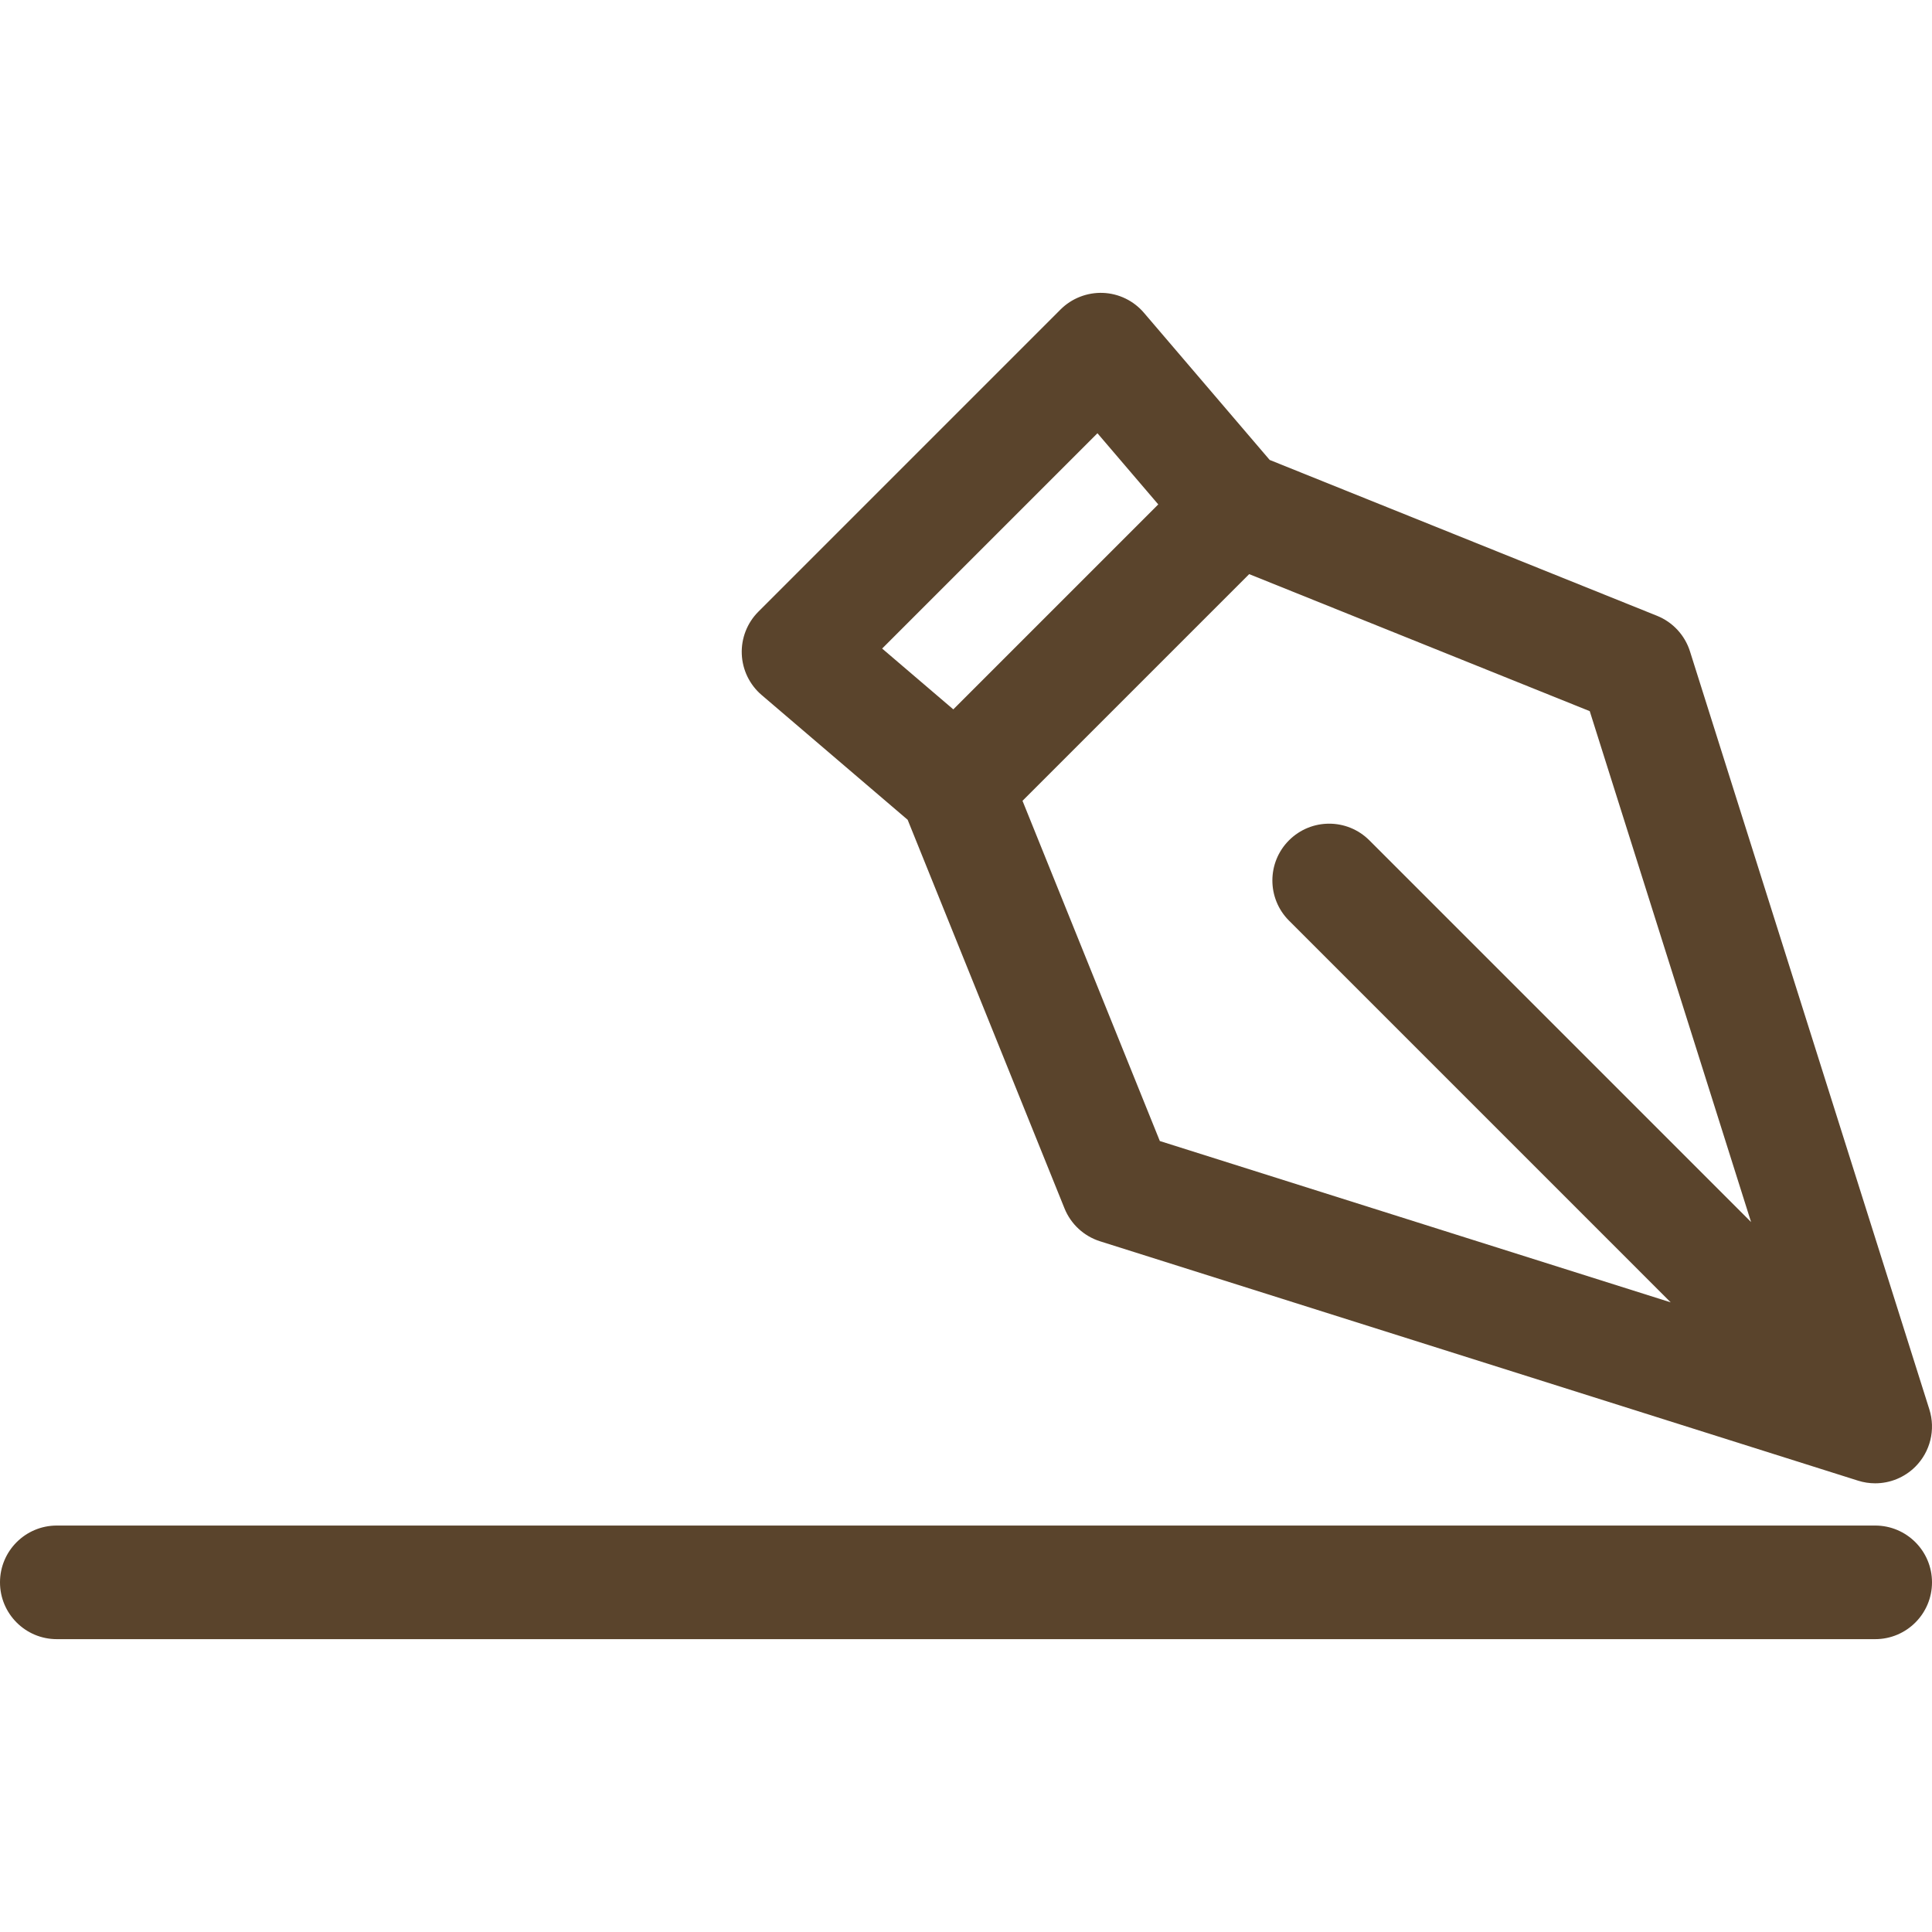 <?xml version="1.0" encoding="UTF-8"?> <svg xmlns="http://www.w3.org/2000/svg" xmlns:xlink="http://www.w3.org/1999/xlink" viewBox="0 0 238.099 238.099" width="512px" height="512px" class=""> <g> <g> <path d="m93.863,85.653l17.996,15.377 19.33,47.891c0.782,1.938 2.39,3.425 4.383,4.055l93.418,29.501c0.693,0.219 1.403,0.325 2.107,0.325 1.829,0 3.618-0.717 4.951-2.05 1.846-1.847 2.512-4.567 1.725-7.058l-29.501-93.418c-0.63-1.996-2.12-3.605-4.062-4.386l-47.736-19.208-15.501-18.14c-1.268-1.484-3.098-2.371-5.048-2.447-1.941-0.071-3.844,0.665-5.224,2.045l-37.24,37.242c-1.38,1.38-2.121,3.273-2.045,5.224 0.077,1.95 0.964,3.779 2.447,5.047zm121.938,64.952l-47.044-47.045c-2.733-2.733-7.165-2.734-9.9,0-2.733,2.733-2.733,7.166 0,9.899l47.043,47.044-62.963-19.884-16.924-41.928 27.936-27.936 41.97,16.888 19.882,62.962zm-80.552-97.212l7.494,8.77-25.259,25.259-8.77-7.494 26.535-26.535z" data-original="#000000" class="active-path" data-old_color="#5a442c" fill="#5a442c"></path> <path d="m231.099,188.008h-224.099c-3.866,0-7,3.134-7,7s3.134,7 7,7h224.099c3.866,0 7-3.134 7-7s-3.134-7-7-7z" data-original="#000000" class="active-path" data-old_color="#5a442c" fill="#5a442c"></path> </g> </g> </svg> 